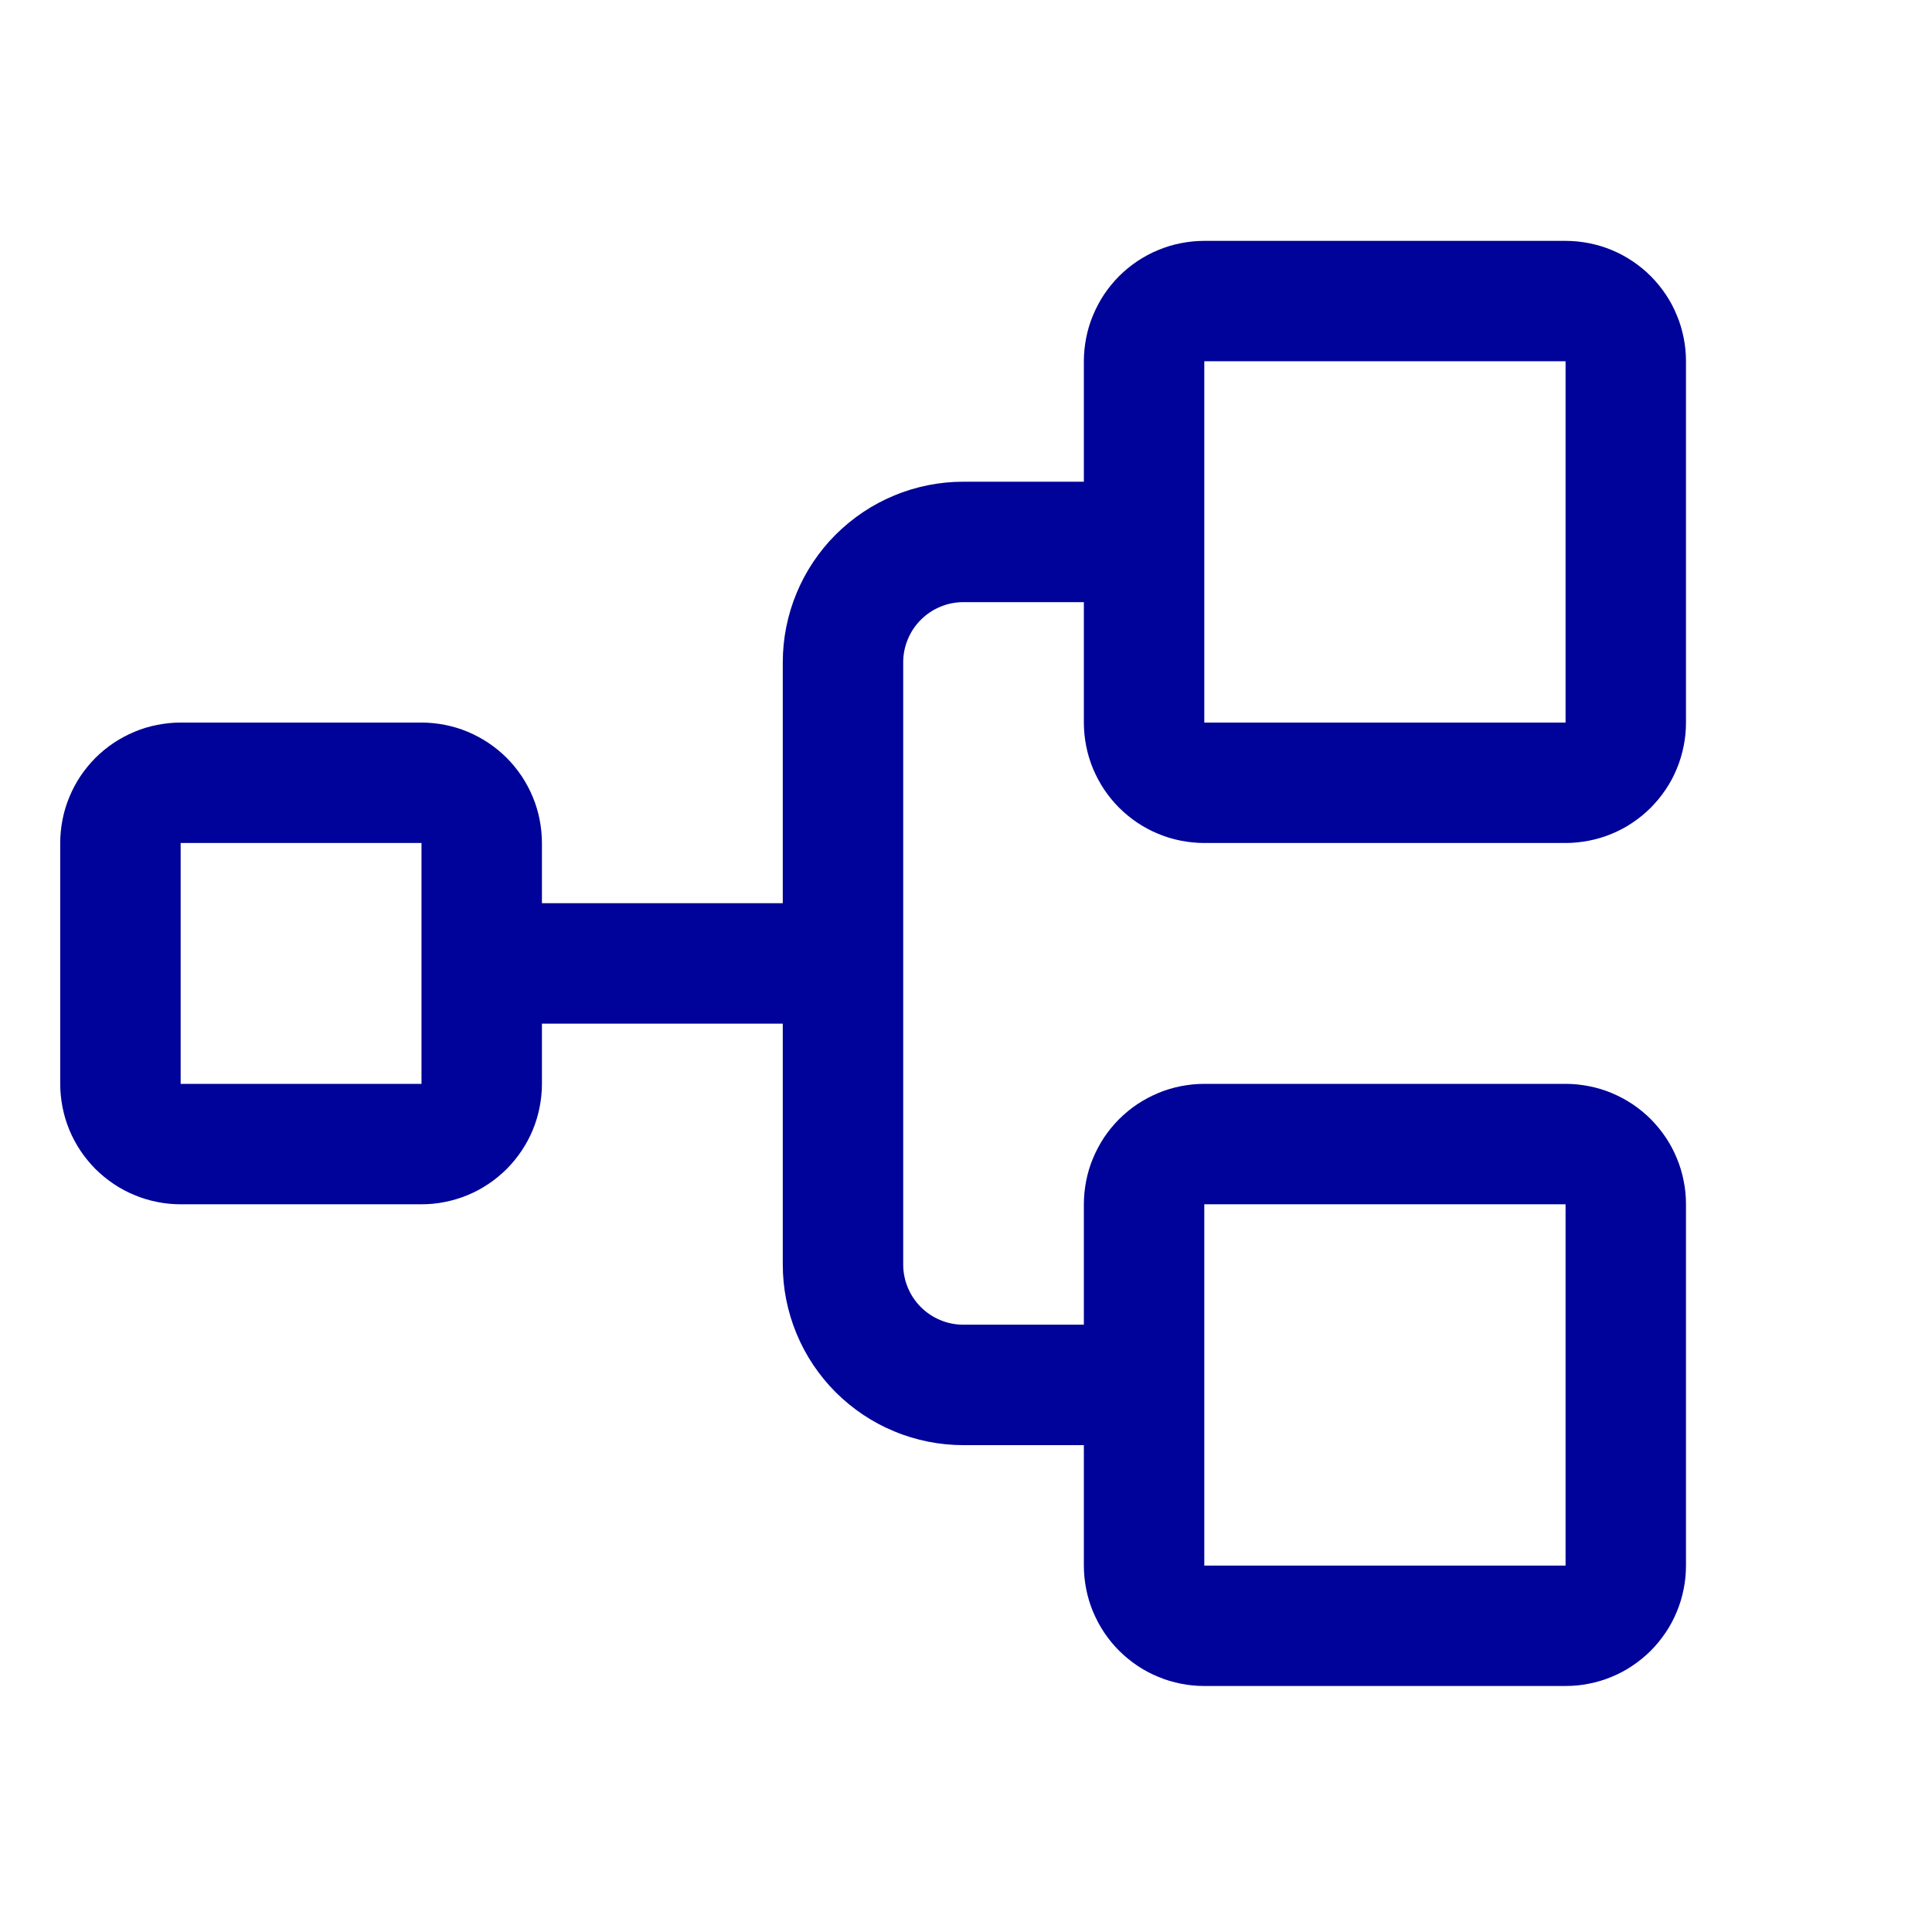 <svg xmlns="http://www.w3.org/2000/svg" xmlns:xlink="http://www.w3.org/1999/xlink" width="125" zoomAndPan="magnify" viewBox="0 0 93.75 93.75" height="125" preserveAspectRatio="xMidYMid meet" version="1.0"><path fill="#000399" d="M 58.438 40.906 L 75.969 40.906 C 76.352 40.906 76.734 40.867 77.109 40.793 C 77.484 40.719 77.852 40.609 78.207 40.461 C 78.559 40.316 78.898 40.137 79.215 39.922 C 79.535 39.707 79.832 39.465 80.102 39.195 C 80.371 38.922 80.613 38.629 80.828 38.309 C 81.043 37.992 81.223 37.652 81.367 37.301 C 81.516 36.945 81.625 36.578 81.699 36.203 C 81.777 35.828 81.812 35.445 81.812 35.062 L 81.812 17.531 C 81.812 17.148 81.777 16.77 81.699 16.391 C 81.625 16.016 81.516 15.648 81.367 15.297 C 81.223 14.941 81.043 14.605 80.828 14.285 C 80.613 13.965 80.371 13.672 80.102 13.398 C 79.832 13.129 79.535 12.887 79.215 12.672 C 78.898 12.461 78.559 12.277 78.207 12.133 C 77.852 11.984 77.484 11.875 77.109 11.801 C 76.734 11.727 76.352 11.688 75.969 11.688 L 58.438 11.688 C 58.055 11.688 57.676 11.727 57.297 11.801 C 56.922 11.875 56.555 11.984 56.203 12.133 C 55.848 12.277 55.512 12.461 55.191 12.672 C 54.871 12.887 54.578 13.129 54.305 13.398 C 54.035 13.672 53.793 13.965 53.578 14.285 C 53.367 14.605 53.188 14.941 53.039 15.297 C 52.891 15.648 52.781 16.016 52.707 16.391 C 52.633 16.77 52.594 17.148 52.594 17.531 L 52.594 23.375 L 46.75 23.375 C 46.176 23.375 45.605 23.43 45.039 23.543 C 44.477 23.656 43.926 23.82 43.395 24.043 C 42.863 24.262 42.359 24.531 41.879 24.852 C 41.402 25.172 40.961 25.535 40.551 25.941 C 40.145 26.348 39.781 26.793 39.461 27.27 C 39.141 27.75 38.871 28.254 38.652 28.785 C 38.43 29.316 38.266 29.867 38.152 30.43 C 38.039 30.996 37.984 31.566 37.984 32.141 L 37.984 43.828 L 26.297 43.828 L 26.297 40.906 C 26.297 40.523 26.258 40.145 26.184 39.766 C 26.109 39.391 26 39.023 25.852 38.672 C 25.707 38.316 25.523 37.98 25.312 37.66 C 25.098 37.34 24.855 37.047 24.586 36.773 C 24.312 36.504 24.02 36.262 23.699 36.047 C 23.379 35.836 23.043 35.656 22.691 35.508 C 22.336 35.359 21.969 35.25 21.594 35.176 C 21.219 35.102 20.836 35.062 20.453 35.062 L 8.766 35.062 C 8.383 35.062 8.004 35.102 7.625 35.176 C 7.25 35.25 6.883 35.359 6.531 35.508 C 6.176 35.656 5.84 35.836 5.52 36.047 C 5.199 36.262 4.906 36.504 4.633 36.773 C 4.363 37.047 4.121 37.34 3.906 37.66 C 3.695 37.98 3.512 38.316 3.367 38.672 C 3.219 39.023 3.109 39.391 3.035 39.766 C 2.961 40.145 2.922 40.523 2.922 40.906 L 2.922 52.594 C 2.922 52.977 2.961 53.359 3.035 53.734 C 3.109 54.109 3.219 54.477 3.367 54.832 C 3.512 55.184 3.695 55.523 3.906 55.84 C 4.121 56.16 4.363 56.453 4.633 56.727 C 4.906 56.996 5.199 57.238 5.52 57.453 C 5.84 57.668 6.176 57.848 6.531 57.992 C 6.883 58.141 7.25 58.25 7.625 58.324 C 8.004 58.402 8.383 58.438 8.766 58.438 L 20.453 58.438 C 20.836 58.438 21.219 58.402 21.594 58.324 C 21.969 58.25 22.336 58.141 22.691 57.992 C 23.043 57.848 23.379 57.668 23.699 57.453 C 24.02 57.238 24.312 56.996 24.586 56.727 C 24.855 56.453 25.098 56.16 25.312 55.84 C 25.523 55.523 25.707 55.184 25.852 54.832 C 26 54.477 26.109 54.109 26.184 53.734 C 26.258 53.359 26.297 52.977 26.297 52.594 L 26.297 49.672 L 37.984 49.672 L 37.984 61.359 C 37.984 61.934 38.039 62.504 38.152 63.07 C 38.266 63.633 38.43 64.184 38.652 64.715 C 38.871 65.246 39.141 65.75 39.461 66.23 C 39.781 66.707 40.145 67.152 40.551 67.559 C 40.961 67.965 41.402 68.328 41.879 68.648 C 42.359 68.969 42.863 69.238 43.395 69.457 C 43.926 69.68 44.477 69.844 45.039 69.957 C 45.605 70.07 46.176 70.125 46.75 70.125 L 52.594 70.125 L 52.594 75.969 C 52.594 76.352 52.633 76.734 52.707 77.109 C 52.781 77.484 52.891 77.852 53.039 78.207 C 53.188 78.559 53.367 78.898 53.578 79.215 C 53.793 79.535 54.035 79.832 54.305 80.102 C 54.578 80.371 54.871 80.613 55.191 80.828 C 55.512 81.043 55.848 81.223 56.203 81.367 C 56.555 81.516 56.922 81.625 57.297 81.699 C 57.676 81.777 58.055 81.812 58.438 81.812 L 75.969 81.812 C 76.352 81.812 76.734 81.777 77.109 81.699 C 77.484 81.625 77.852 81.516 78.207 81.367 C 78.559 81.223 78.898 81.043 79.215 80.828 C 79.535 80.613 79.832 80.371 80.102 80.102 C 80.371 79.832 80.613 79.535 80.828 79.215 C 81.043 78.898 81.223 78.559 81.367 78.207 C 81.516 77.852 81.625 77.484 81.699 77.109 C 81.777 76.734 81.812 76.352 81.812 75.969 L 81.812 58.438 C 81.812 58.055 81.777 57.676 81.699 57.297 C 81.625 56.922 81.516 56.555 81.367 56.203 C 81.223 55.848 81.043 55.512 80.828 55.191 C 80.613 54.871 80.371 54.578 80.102 54.305 C 79.832 54.035 79.535 53.793 79.215 53.578 C 78.898 53.367 78.559 53.188 78.207 53.039 C 77.852 52.891 77.484 52.781 77.109 52.707 C 76.734 52.633 76.352 52.594 75.969 52.594 L 58.438 52.594 C 58.055 52.594 57.676 52.633 57.297 52.707 C 56.922 52.781 56.555 52.891 56.203 53.039 C 55.848 53.188 55.512 53.367 55.191 53.578 C 54.871 53.793 54.578 54.035 54.305 54.305 C 54.035 54.578 53.793 54.871 53.578 55.191 C 53.367 55.512 53.188 55.848 53.039 56.203 C 52.891 56.555 52.781 56.922 52.707 57.297 C 52.633 57.676 52.594 58.055 52.594 58.438 L 52.594 64.281 L 46.75 64.281 C 46.363 64.281 45.988 64.207 45.633 64.059 C 45.273 63.91 44.957 63.699 44.684 63.426 C 44.41 63.152 44.199 62.836 44.051 62.477 C 43.902 62.121 43.828 61.746 43.828 61.359 L 43.828 32.141 C 43.828 31.754 43.902 31.379 44.051 31.023 C 44.199 30.664 44.41 30.348 44.684 30.074 C 44.957 29.801 45.273 29.59 45.633 29.441 C 45.988 29.293 46.363 29.219 46.75 29.219 L 52.594 29.219 L 52.594 35.062 C 52.594 35.445 52.633 35.828 52.707 36.203 C 52.781 36.578 52.891 36.945 53.039 37.301 C 53.188 37.652 53.367 37.992 53.578 38.309 C 53.793 38.629 54.035 38.922 54.305 39.195 C 54.578 39.465 54.871 39.707 55.191 39.922 C 55.512 40.137 55.848 40.316 56.203 40.461 C 56.555 40.609 56.922 40.719 57.297 40.793 C 57.676 40.867 58.055 40.906 58.438 40.906 Z M 20.453 52.594 L 8.766 52.594 L 8.766 40.906 L 20.453 40.906 Z M 58.438 58.438 L 75.969 58.438 L 75.969 75.969 L 58.438 75.969 Z M 58.438 17.531 L 75.969 17.531 L 75.969 35.062 L 58.438 35.062 Z M 58.438 17.531 " fill-opacity="1" fill-rule="nonzero"/></svg>